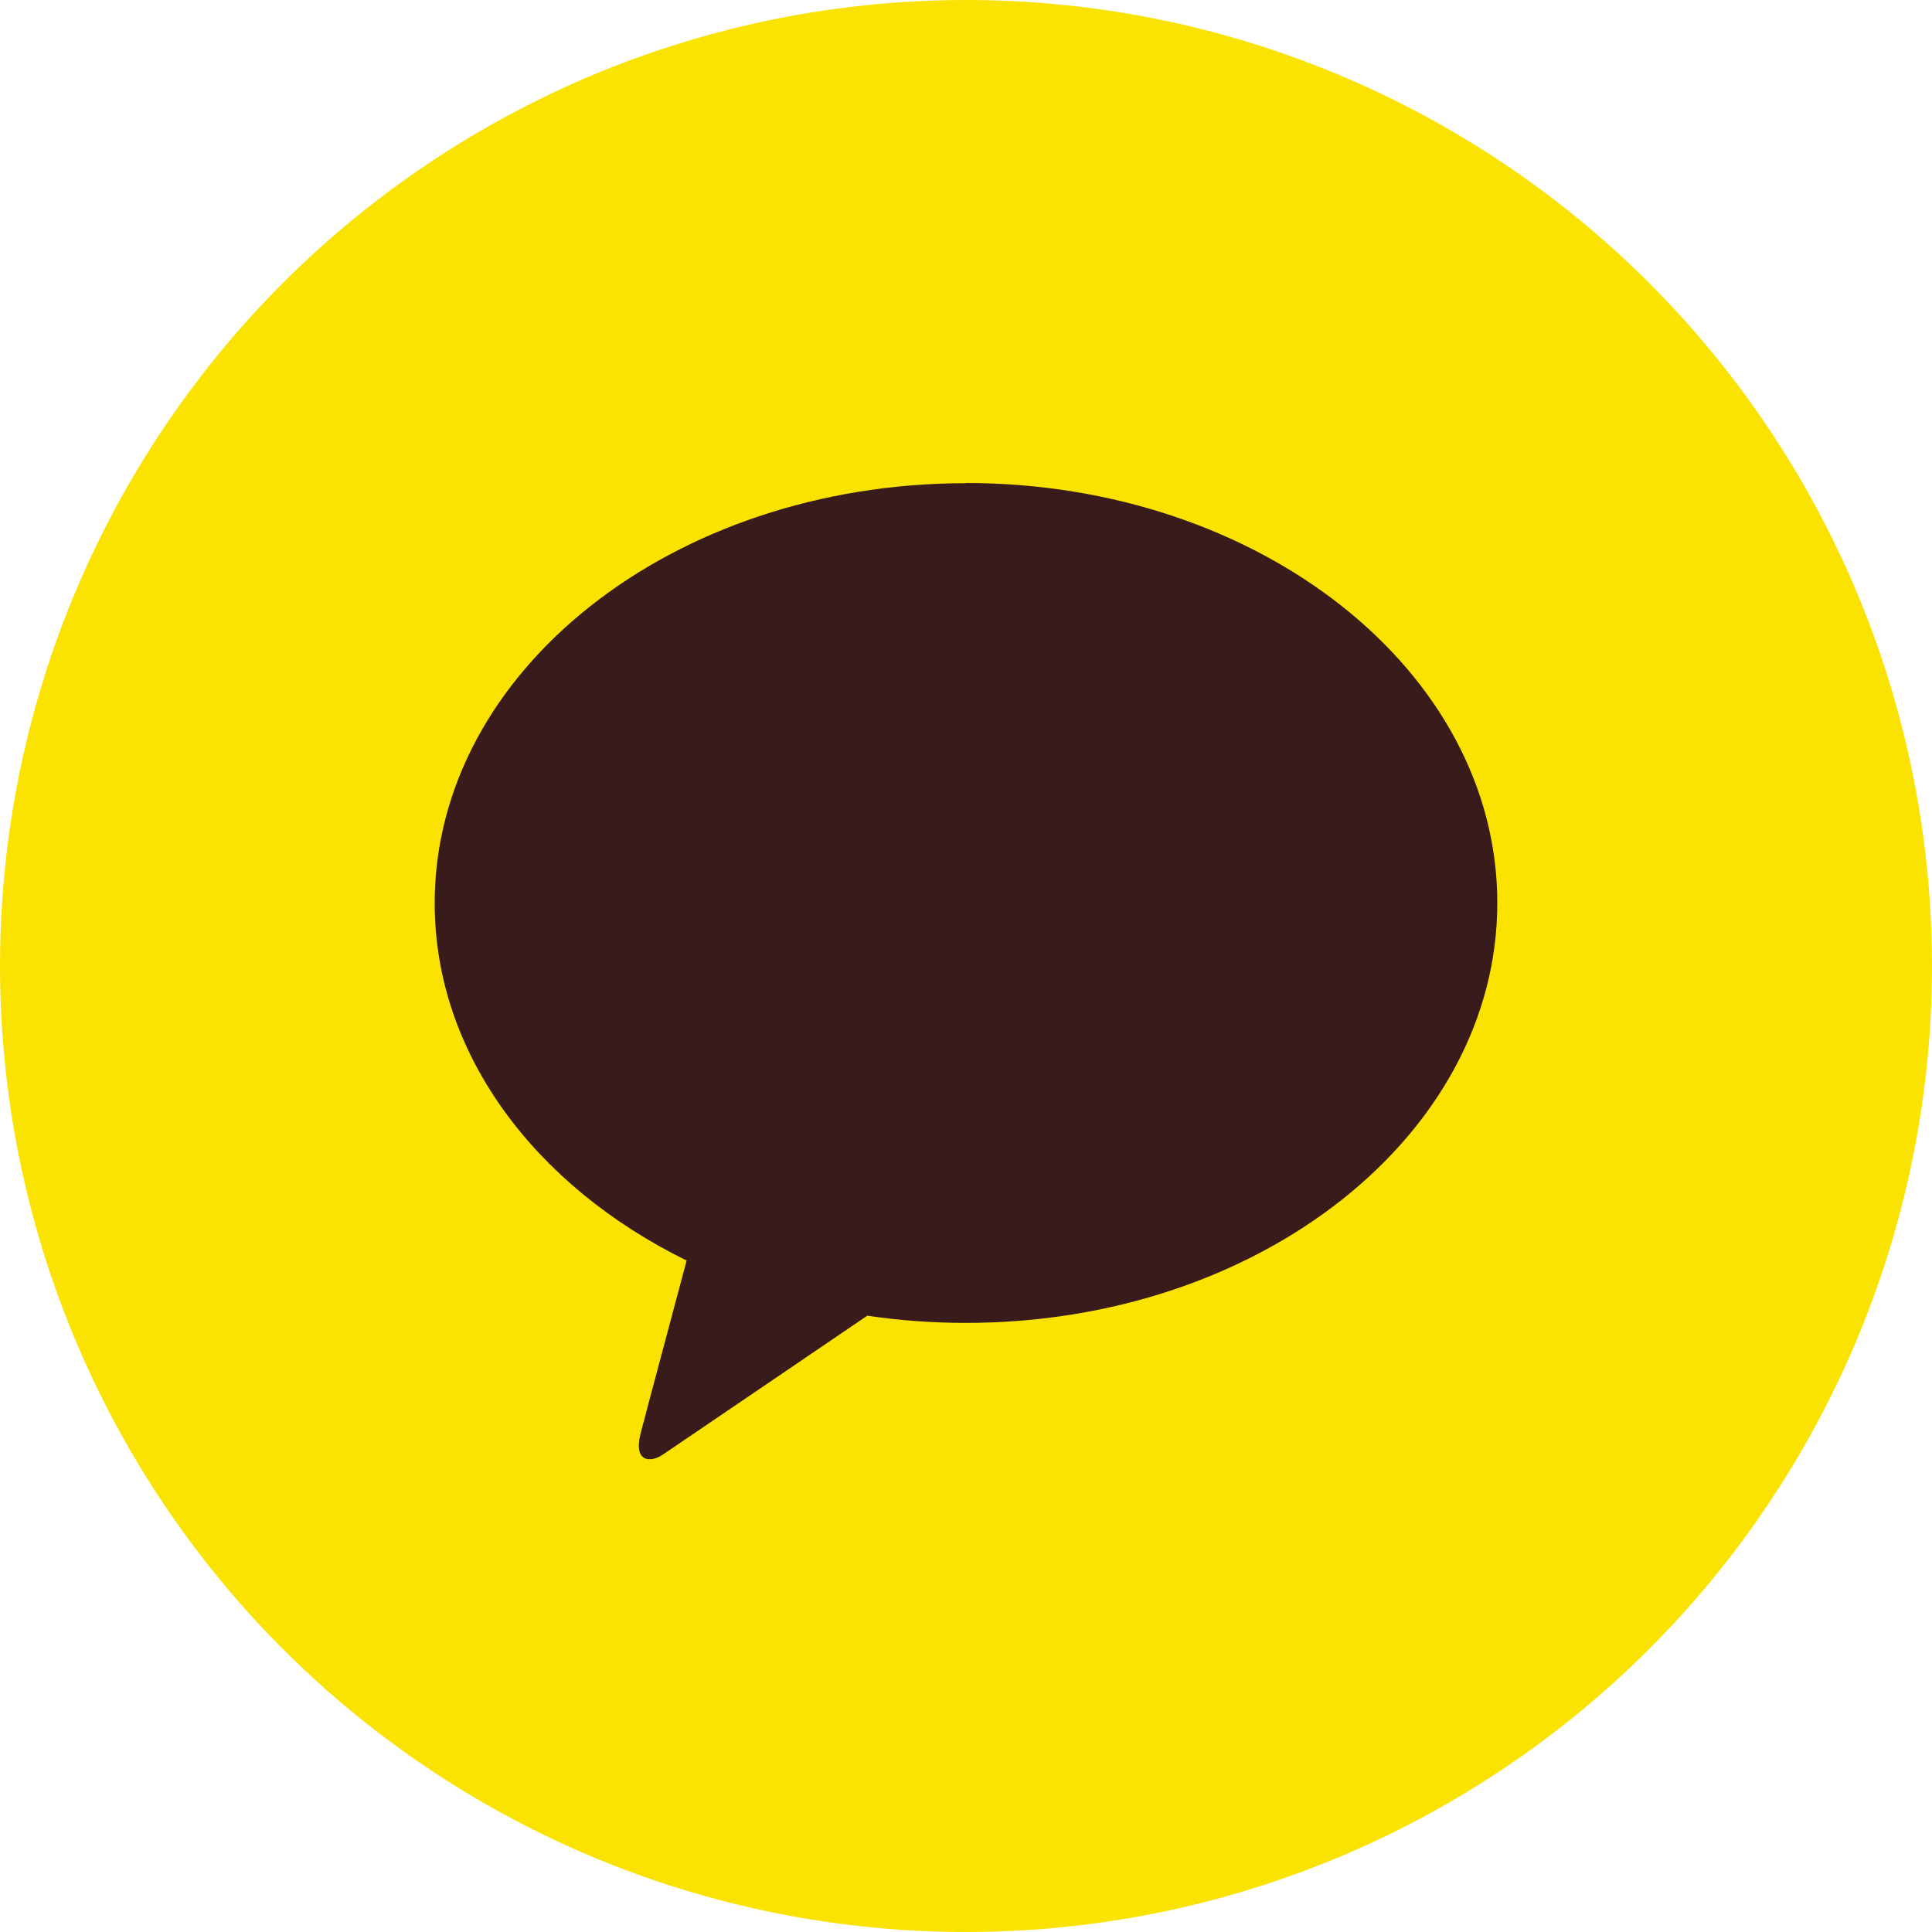<svg width="40" height="40" viewBox="0 0 40 40" fill="none" xmlns="http://www.w3.org/2000/svg">
<circle cx="20" cy="20" r="20" fill="#FAE300"/>
<path d="M20 10.004C13.925 10.004 9 13.896 9 18.698C9 21.825 11.086 24.562 14.216 26.098C13.988 26.957 13.383 29.212 13.26 29.69C13.112 30.287 13.48 30.282 13.722 30.117C13.912 29.99 16.734 28.07 17.956 27.24C18.616 27.338 19.302 27.389 20 27.389C26.075 27.389 31 23.496 31 18.694C31 13.892 26.075 10 20 10" fill="#391B1B"/>
</svg>
